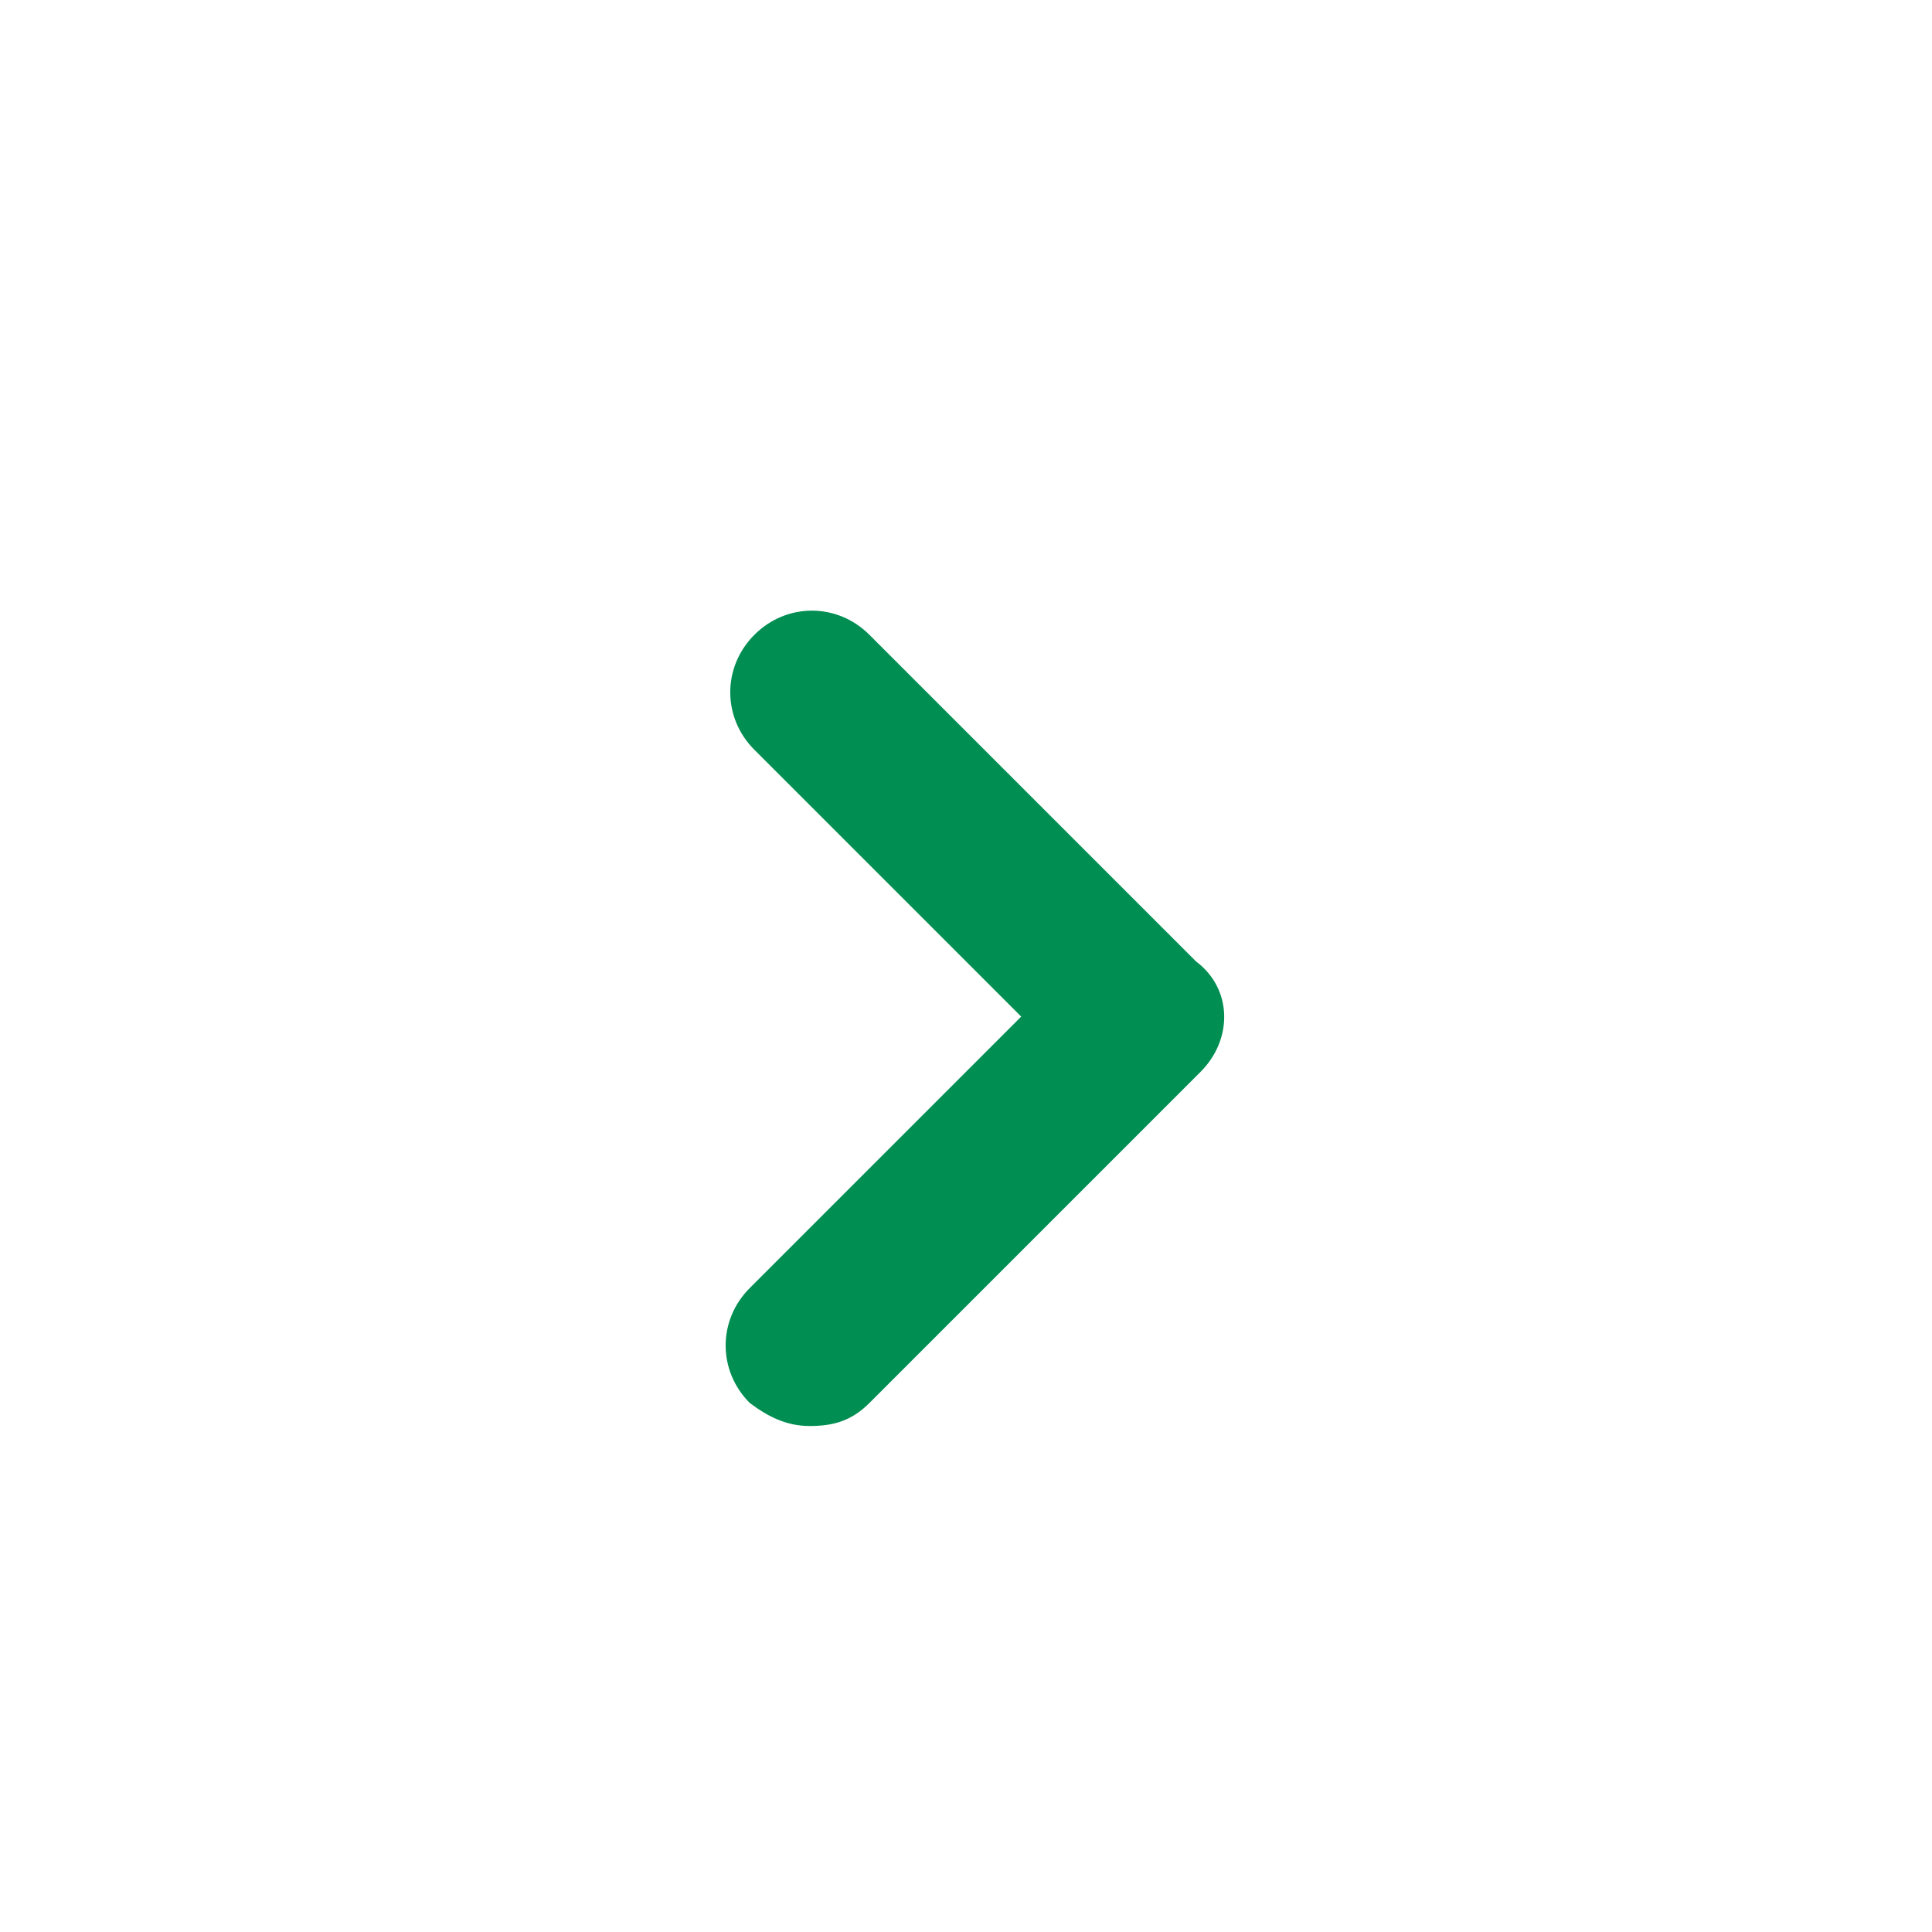 <?xml version="1.0" encoding="utf-8"?>
<!-- Generator: Adobe Illustrator 22.1.0, SVG Export Plug-In . SVG Version: 6.00 Build 0)  -->
<svg xmlns="http://www.w3.org/2000/svg" xmlns:xlink="http://www.w3.org/1999/xlink" version="1.1" id="Laag_1" x="0px" y="0px" viewBox="0 0 42 42" style="enable-background:new 0 0 42 42;" xml:space="preserve" width="42" height="42">
<style type="text/css">
	.st0{fill:#008E52;}
</style>
<path class="st0" d="M26.1,23.3C26.1,23.3,26.1,23.4,26.1,23.3C26,23.4,26,23.4,26,23.4l-7.1,7.1c-0.4,0.4-0.8,0.5-1.3,0.5  s-0.9-0.2-1.3-0.5c-0.7-0.7-0.7-1.8,0-2.5l5.9-5.9l-5.8-5.8c-0.7-0.7-0.7-1.8,0-2.5c0.7-0.7,1.8-0.7,2.5,0l7.1,7.1  C26.8,21.5,26.8,22.6,26.1,23.3z"/>
</svg>
